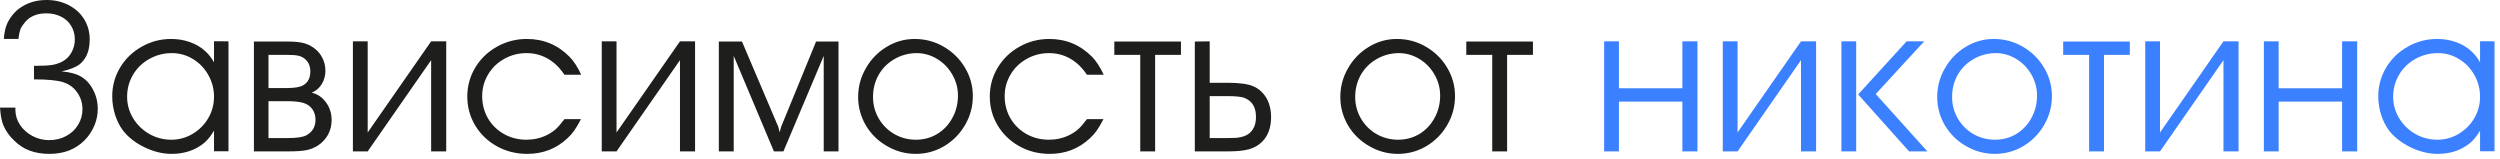 <?xml version="1.0" encoding="UTF-8"?> <svg xmlns="http://www.w3.org/2000/svg" width="378" height="24" viewBox="0 0 378 24" fill="none"><path d="M9.312 10.797C10.542 10.901 11.49 11.146 12.156 11.531C12.958 11.969 13.594 12.641 14.062 13.547C14.542 14.443 14.781 15.412 14.781 16.453C14.781 17.287 14.625 18.099 14.312 18.891C13.927 19.818 13.401 20.609 12.734 21.266C12.068 21.922 11.292 22.422 10.406 22.766C9.521 23.099 8.547 23.266 7.484 23.266C6.339 23.266 5.333 23.099 4.469 22.766C3.615 22.453 2.828 21.938 2.109 21.219C1.401 20.552 0.865 19.787 0.5 18.922C0.25 18.328 0.083 17.443 0 16.266H2.328V16.609C2.328 17.422 2.562 18.182 3.031 18.891C3.5 19.588 4.125 20.146 4.906 20.562C5.698 20.979 6.536 21.188 7.422 21.188C8.37 21.188 9.224 20.984 9.984 20.578C10.755 20.172 11.359 19.609 11.797 18.891C12.245 18.172 12.469 17.38 12.469 16.516C12.469 15.588 12.208 14.75 11.688 14C11.167 13.25 10.479 12.734 9.625 12.453C8.75 12.151 7.255 12 5.141 12V9.953H5.406C6.5 9.953 7.339 9.906 7.922 9.812C8.516 9.708 9.031 9.531 9.469 9.281C10.042 8.969 10.49 8.516 10.812 7.922C11.146 7.318 11.312 6.661 11.312 5.953C11.312 5.193 11.13 4.516 10.766 3.922C10.412 3.318 9.901 2.849 9.234 2.516C8.578 2.182 7.823 2.016 6.969 2.016C6.052 2.016 5.266 2.219 4.609 2.625C4.234 2.865 3.922 3.156 3.672 3.5C3.401 3.823 3.203 4.141 3.078 4.453C2.964 4.766 2.865 5.245 2.781 5.891H0.578C0.63 5.203 0.734 4.599 0.891 4.078C1.068 3.505 1.37 2.943 1.797 2.391C2.224 1.828 2.703 1.385 3.234 1.062C4.318 0.354 5.594 0 7.062 0C8.281 0 9.391 0.26 10.391 0.781C11.391 1.292 12.172 2.005 12.734 2.922C13.287 3.828 13.562 4.839 13.562 5.953C13.562 7.036 13.359 7.932 12.953 8.641C12.724 9.047 12.427 9.401 12.062 9.703C11.469 10.162 10.552 10.526 9.312 10.797ZM34.547 6.25V22.875H32.359V19.75C31.953 20.448 31.495 21.037 30.984 21.516C29.62 22.682 27.938 23.266 25.938 23.266C24.604 23.266 23.25 22.938 21.875 22.281C20.5 21.615 19.412 20.771 18.609 19.75C18.109 19.094 17.708 18.302 17.406 17.375C17.115 16.438 16.969 15.5 16.969 14.562C16.969 13 17.365 11.552 18.156 10.219C18.958 8.885 20.047 7.833 21.422 7.062C22.787 6.281 24.271 5.891 25.875 5.891C26.875 5.891 27.818 6.047 28.703 6.359C29.599 6.672 30.37 7.125 31.016 7.719C31.516 8.156 31.963 8.724 32.359 9.422V6.234L34.547 6.25ZM26 8.031C24.75 8.031 23.604 8.328 22.562 8.922C21.521 9.505 20.703 10.302 20.109 11.312C19.516 12.323 19.219 13.427 19.219 14.625C19.219 15.792 19.521 16.875 20.125 17.875C20.729 18.865 21.542 19.656 22.562 20.25C23.594 20.833 24.708 21.125 25.906 21.125C27.052 21.125 28.12 20.833 29.109 20.25C30.109 19.656 30.901 18.865 31.484 17.875C32.068 16.875 32.359 15.792 32.359 14.625C32.359 13.458 32.073 12.365 31.5 11.344C30.927 10.323 30.151 9.516 29.172 8.922C28.193 8.328 27.135 8.031 26 8.031ZM38.391 22.891V6.281H43.484C44.401 6.281 45.146 6.344 45.719 6.469C46.292 6.594 46.802 6.807 47.25 7.109C47.865 7.495 48.344 8.005 48.688 8.641C49.031 9.276 49.203 9.958 49.203 10.688C49.203 11.448 49.016 12.13 48.641 12.734C48.266 13.328 47.76 13.755 47.125 14.016C48 14.213 48.719 14.698 49.281 15.469C49.854 16.24 50.141 17.135 50.141 18.156C50.141 18.938 49.964 19.667 49.609 20.344C49.234 21.021 48.729 21.568 48.094 21.984C47.552 22.338 46.964 22.578 46.328 22.703C45.703 22.828 44.766 22.891 43.516 22.891H38.391ZM40.594 20.875H43.547C44.88 20.875 45.807 20.734 46.328 20.453C47.245 19.953 47.703 19.167 47.703 18.094C47.703 17.49 47.547 16.963 47.234 16.516C46.922 16.068 46.484 15.755 45.922 15.578C45.37 15.391 44.505 15.297 43.328 15.297H40.594V20.875ZM40.594 13.312H43.359C44.526 13.312 45.344 13.177 45.812 12.906C46.552 12.5 46.922 11.797 46.922 10.797C46.922 9.859 46.552 9.161 45.812 8.703C45.615 8.578 45.38 8.484 45.109 8.422C44.724 8.339 44.172 8.297 43.453 8.297H40.594V13.312ZM55.594 20.031L65.188 6.25H67.469V22.891H65.188V9.094L55.594 22.891H53.359V6.25H55.594V20.031ZM85.344 18.016H87.844C87.438 18.787 87.094 19.37 86.812 19.766C86.542 20.151 86.203 20.531 85.797 20.906C84.12 22.479 82.094 23.266 79.719 23.266C78.052 23.266 76.526 22.885 75.141 22.125C73.755 21.354 72.662 20.307 71.859 18.984C71.057 17.651 70.656 16.188 70.656 14.594C70.656 13.01 71.057 11.552 71.859 10.219C72.662 8.885 73.755 7.833 75.141 7.062C76.526 6.281 78.031 5.891 79.656 5.891C82.198 5.891 84.359 6.797 86.141 8.609C86.766 9.255 87.344 10.151 87.875 11.297H85.344C84.854 10.588 84.365 10.026 83.875 9.609C82.635 8.557 81.219 8.031 79.625 8.031C78.396 8.031 77.266 8.323 76.234 8.906C75.203 9.479 74.391 10.266 73.797 11.266C73.203 12.266 72.906 13.354 72.906 14.531C72.906 15.76 73.198 16.88 73.781 17.891C74.365 18.891 75.172 19.682 76.203 20.266C77.224 20.838 78.354 21.125 79.594 21.125C80.708 21.125 81.74 20.891 82.688 20.422C83.219 20.151 83.667 19.854 84.031 19.531C84.396 19.198 84.833 18.693 85.344 18.016ZM93.219 20.031L102.812 6.25H105.094V22.891H102.812V9.094L93.219 22.891H90.984V6.25H93.219V20.031ZM108.688 22.891V6.281H112.188L117.688 19.203L117.891 20L118.109 19.172L123.391 6.281H126.781V22.891H124.547V8.453L118.453 22.891H117.016L110.938 8.453V22.891H108.688ZM138.297 5.891C139.88 5.891 141.344 6.281 142.688 7.062C144.042 7.844 145.115 8.901 145.906 10.234C146.698 11.557 147.094 12.99 147.094 14.531C147.094 16.094 146.703 17.547 145.922 18.891C145.141 20.234 144.089 21.302 142.766 22.094C141.443 22.875 140.005 23.266 138.453 23.266C136.911 23.266 135.469 22.875 134.125 22.094C132.781 21.333 131.714 20.292 130.922 18.969C130.141 17.635 129.75 16.198 129.75 14.656C129.75 13.104 130.141 11.656 130.922 10.312C131.693 8.958 132.734 7.885 134.047 7.094C135.359 6.292 136.776 5.891 138.297 5.891ZM138.453 8.031C137.234 8.073 136.135 8.391 135.156 8.984C134.167 9.568 133.391 10.359 132.828 11.359C132.276 12.359 132 13.458 132 14.656C132 15.833 132.286 16.917 132.859 17.906C133.443 18.906 134.229 19.693 135.219 20.266C136.219 20.838 137.307 21.125 138.484 21.125C139.661 21.125 140.74 20.833 141.719 20.25C142.688 19.656 143.448 18.849 144 17.828C144.562 16.807 144.844 15.677 144.844 14.438C144.844 13.312 144.557 12.255 143.984 11.266C143.422 10.276 142.656 9.49 141.688 8.906C140.719 8.323 139.682 8.031 138.578 8.031H138.453ZM164.344 18.016H166.844C166.438 18.787 166.094 19.37 165.812 19.766C165.542 20.151 165.203 20.531 164.797 20.906C163.12 22.479 161.094 23.266 158.719 23.266C157.052 23.266 155.526 22.885 154.141 22.125C152.755 21.354 151.661 20.307 150.859 18.984C150.057 17.651 149.656 16.188 149.656 14.594C149.656 13.01 150.057 11.552 150.859 10.219C151.661 8.885 152.755 7.833 154.141 7.062C155.526 6.281 157.031 5.891 158.656 5.891C161.198 5.891 163.359 6.797 165.141 8.609C165.766 9.255 166.344 10.151 166.875 11.297H164.344C163.854 10.588 163.365 10.026 162.875 9.609C161.635 8.557 160.219 8.031 158.625 8.031C157.396 8.031 156.266 8.323 155.234 8.906C154.203 9.479 153.391 10.266 152.797 11.266C152.203 12.266 151.906 13.354 151.906 14.531C151.906 15.76 152.198 16.88 152.781 17.891C153.365 18.891 154.172 19.682 155.203 20.266C156.224 20.838 157.354 21.125 158.594 21.125C159.708 21.125 160.74 20.891 161.688 20.422C162.219 20.151 162.667 19.854 163.031 19.531C163.396 19.198 163.833 18.693 164.344 18.016ZM172.406 22.891V8.297H168.484V6.281H178.562V8.297H174.656V22.891H172.406ZM180.656 22.891V6.281L182.906 6.25V12.516H185.625C187.427 12.516 188.729 12.698 189.531 13.062C190.073 13.292 190.547 13.635 190.953 14.094C191.359 14.542 191.667 15.073 191.875 15.688C192.083 16.302 192.188 16.974 192.188 17.703C192.188 19.276 191.74 20.516 190.844 21.422C190.302 21.963 189.646 22.344 188.875 22.562C188.104 22.781 187.021 22.891 185.625 22.891H180.656ZM182.906 14.531V20.875H184.922H185.469C185.958 20.854 186.438 20.844 186.906 20.844C187.344 20.802 187.729 20.724 188.062 20.609C188.656 20.412 189.109 20.062 189.422 19.562C189.745 19.062 189.906 18.443 189.906 17.703C189.906 16.797 189.688 16.083 189.25 15.562C188.979 15.229 188.583 14.963 188.062 14.766C187.594 14.609 186.729 14.531 185.469 14.531H184.922H182.906ZM211.203 5.891C212.786 5.891 214.25 6.281 215.594 7.062C216.948 7.844 218.021 8.901 218.812 10.234C219.604 11.557 220 12.99 220 14.531C220 16.094 219.609 17.547 218.828 18.891C218.047 20.234 216.995 21.302 215.672 22.094C214.349 22.875 212.911 23.266 211.359 23.266C209.818 23.266 208.375 22.875 207.031 22.094C205.688 21.333 204.62 20.292 203.828 18.969C203.047 17.635 202.656 16.198 202.656 14.656C202.656 13.104 203.047 11.656 203.828 10.312C204.599 8.958 205.641 7.885 206.953 7.094C208.266 6.292 209.682 5.891 211.203 5.891ZM211.359 8.031C210.141 8.073 209.042 8.391 208.062 8.984C207.073 9.568 206.297 10.359 205.734 11.359C205.182 12.359 204.906 13.458 204.906 14.656C204.906 15.833 205.193 16.917 205.766 17.906C206.349 18.906 207.135 19.693 208.125 20.266C209.125 20.838 210.214 21.125 211.391 21.125C212.568 21.125 213.646 20.833 214.625 20.25C215.594 19.656 216.354 18.849 216.906 17.828C217.469 16.807 217.75 15.677 217.75 14.438C217.75 13.312 217.464 12.255 216.891 11.266C216.328 10.276 215.562 9.49 214.594 8.906C213.625 8.323 212.589 8.031 211.484 8.031H211.359ZM225.625 22.891V8.297H221.703V6.281H231.781V8.297H227.875V22.891H225.625Z" fill="#1E1E1D"></path><path d="M244.781 13.344H254.375V6.25H256.656V22.891H254.375V15.359H244.781V22.891H242.547V6.25H244.781V13.344ZM262.719 20.031L272.312 6.25H274.594V22.891H272.312V9.094L262.719 22.891H260.484V6.25H262.719V20.031ZM280.656 22.891H278.422V6.25H280.656V22.891ZM280.953 14.281L288.281 6.25H290.938L283.609 14.219L291.422 22.891H288.656L280.953 14.281ZM301.453 5.891C303.036 5.891 304.5 6.281 305.844 7.062C307.198 7.844 308.271 8.901 309.062 10.234C309.854 11.557 310.25 12.99 310.25 14.531C310.25 16.094 309.859 17.547 309.078 18.891C308.297 20.234 307.245 21.302 305.922 22.094C304.599 22.875 303.161 23.266 301.609 23.266C300.068 23.266 298.625 22.875 297.281 22.094C295.938 21.333 294.87 20.292 294.078 18.969C293.297 17.635 292.906 16.198 292.906 14.656C292.906 13.104 293.297 11.656 294.078 10.312C294.849 8.958 295.891 7.885 297.203 7.094C298.516 6.292 299.932 5.891 301.453 5.891ZM301.609 8.031C300.391 8.073 299.292 8.391 298.312 8.984C297.323 9.568 296.547 10.359 295.984 11.359C295.432 12.359 295.156 13.458 295.156 14.656C295.156 15.833 295.443 16.917 296.016 17.906C296.599 18.906 297.385 19.693 298.375 20.266C299.375 20.838 300.464 21.125 301.641 21.125C302.818 21.125 303.896 20.833 304.875 20.25C305.844 19.656 306.604 18.849 307.156 17.828C307.719 16.807 308 15.677 308 14.438C308 13.312 307.714 12.255 307.141 11.266C306.578 10.276 305.812 9.49 304.844 8.906C303.875 8.323 302.839 8.031 301.734 8.031H301.609ZM315.875 22.891V8.297H311.953V6.281H322.031V8.297H318.125V22.891H315.875ZM326.594 20.031L336.188 6.25H338.469V22.891H336.188V9.094L326.594 22.891H324.359V6.25H326.594V20.031ZM344.531 13.344H354.125V6.25H356.406V22.891H354.125V15.359H344.531V22.891H342.297V6.25H344.531V13.344ZM377.172 6.25V22.875H374.984V19.75C374.578 20.448 374.12 21.037 373.609 21.516C372.245 22.682 370.562 23.266 368.562 23.266C367.229 23.266 365.875 22.938 364.5 22.281C363.125 21.615 362.036 20.771 361.234 19.75C360.734 19.094 360.333 18.302 360.031 17.375C359.74 16.438 359.594 15.5 359.594 14.562C359.594 13 359.99 11.552 360.781 10.219C361.583 8.885 362.672 7.833 364.047 7.062C365.411 6.281 366.896 5.891 368.5 5.891C369.5 5.891 370.443 6.047 371.328 6.359C372.224 6.672 372.995 7.125 373.641 7.719C374.141 8.156 374.589 8.724 374.984 9.422V6.234L377.172 6.25ZM368.625 8.031C367.375 8.031 366.229 8.328 365.188 8.922C364.146 9.505 363.328 10.302 362.734 11.312C362.141 12.323 361.844 13.427 361.844 14.625C361.844 15.792 362.146 16.875 362.75 17.875C363.354 18.865 364.167 19.656 365.188 20.25C366.219 20.833 367.333 21.125 368.531 21.125C369.677 21.125 370.745 20.833 371.734 20.25C372.734 19.656 373.526 18.865 374.109 17.875C374.693 16.875 374.984 15.792 374.984 14.625C374.984 13.458 374.698 12.365 374.125 11.344C373.552 10.323 372.776 9.516 371.797 8.922C370.818 8.328 369.76 8.031 368.625 8.031Z" fill="#3B80FF"></path></svg> 
